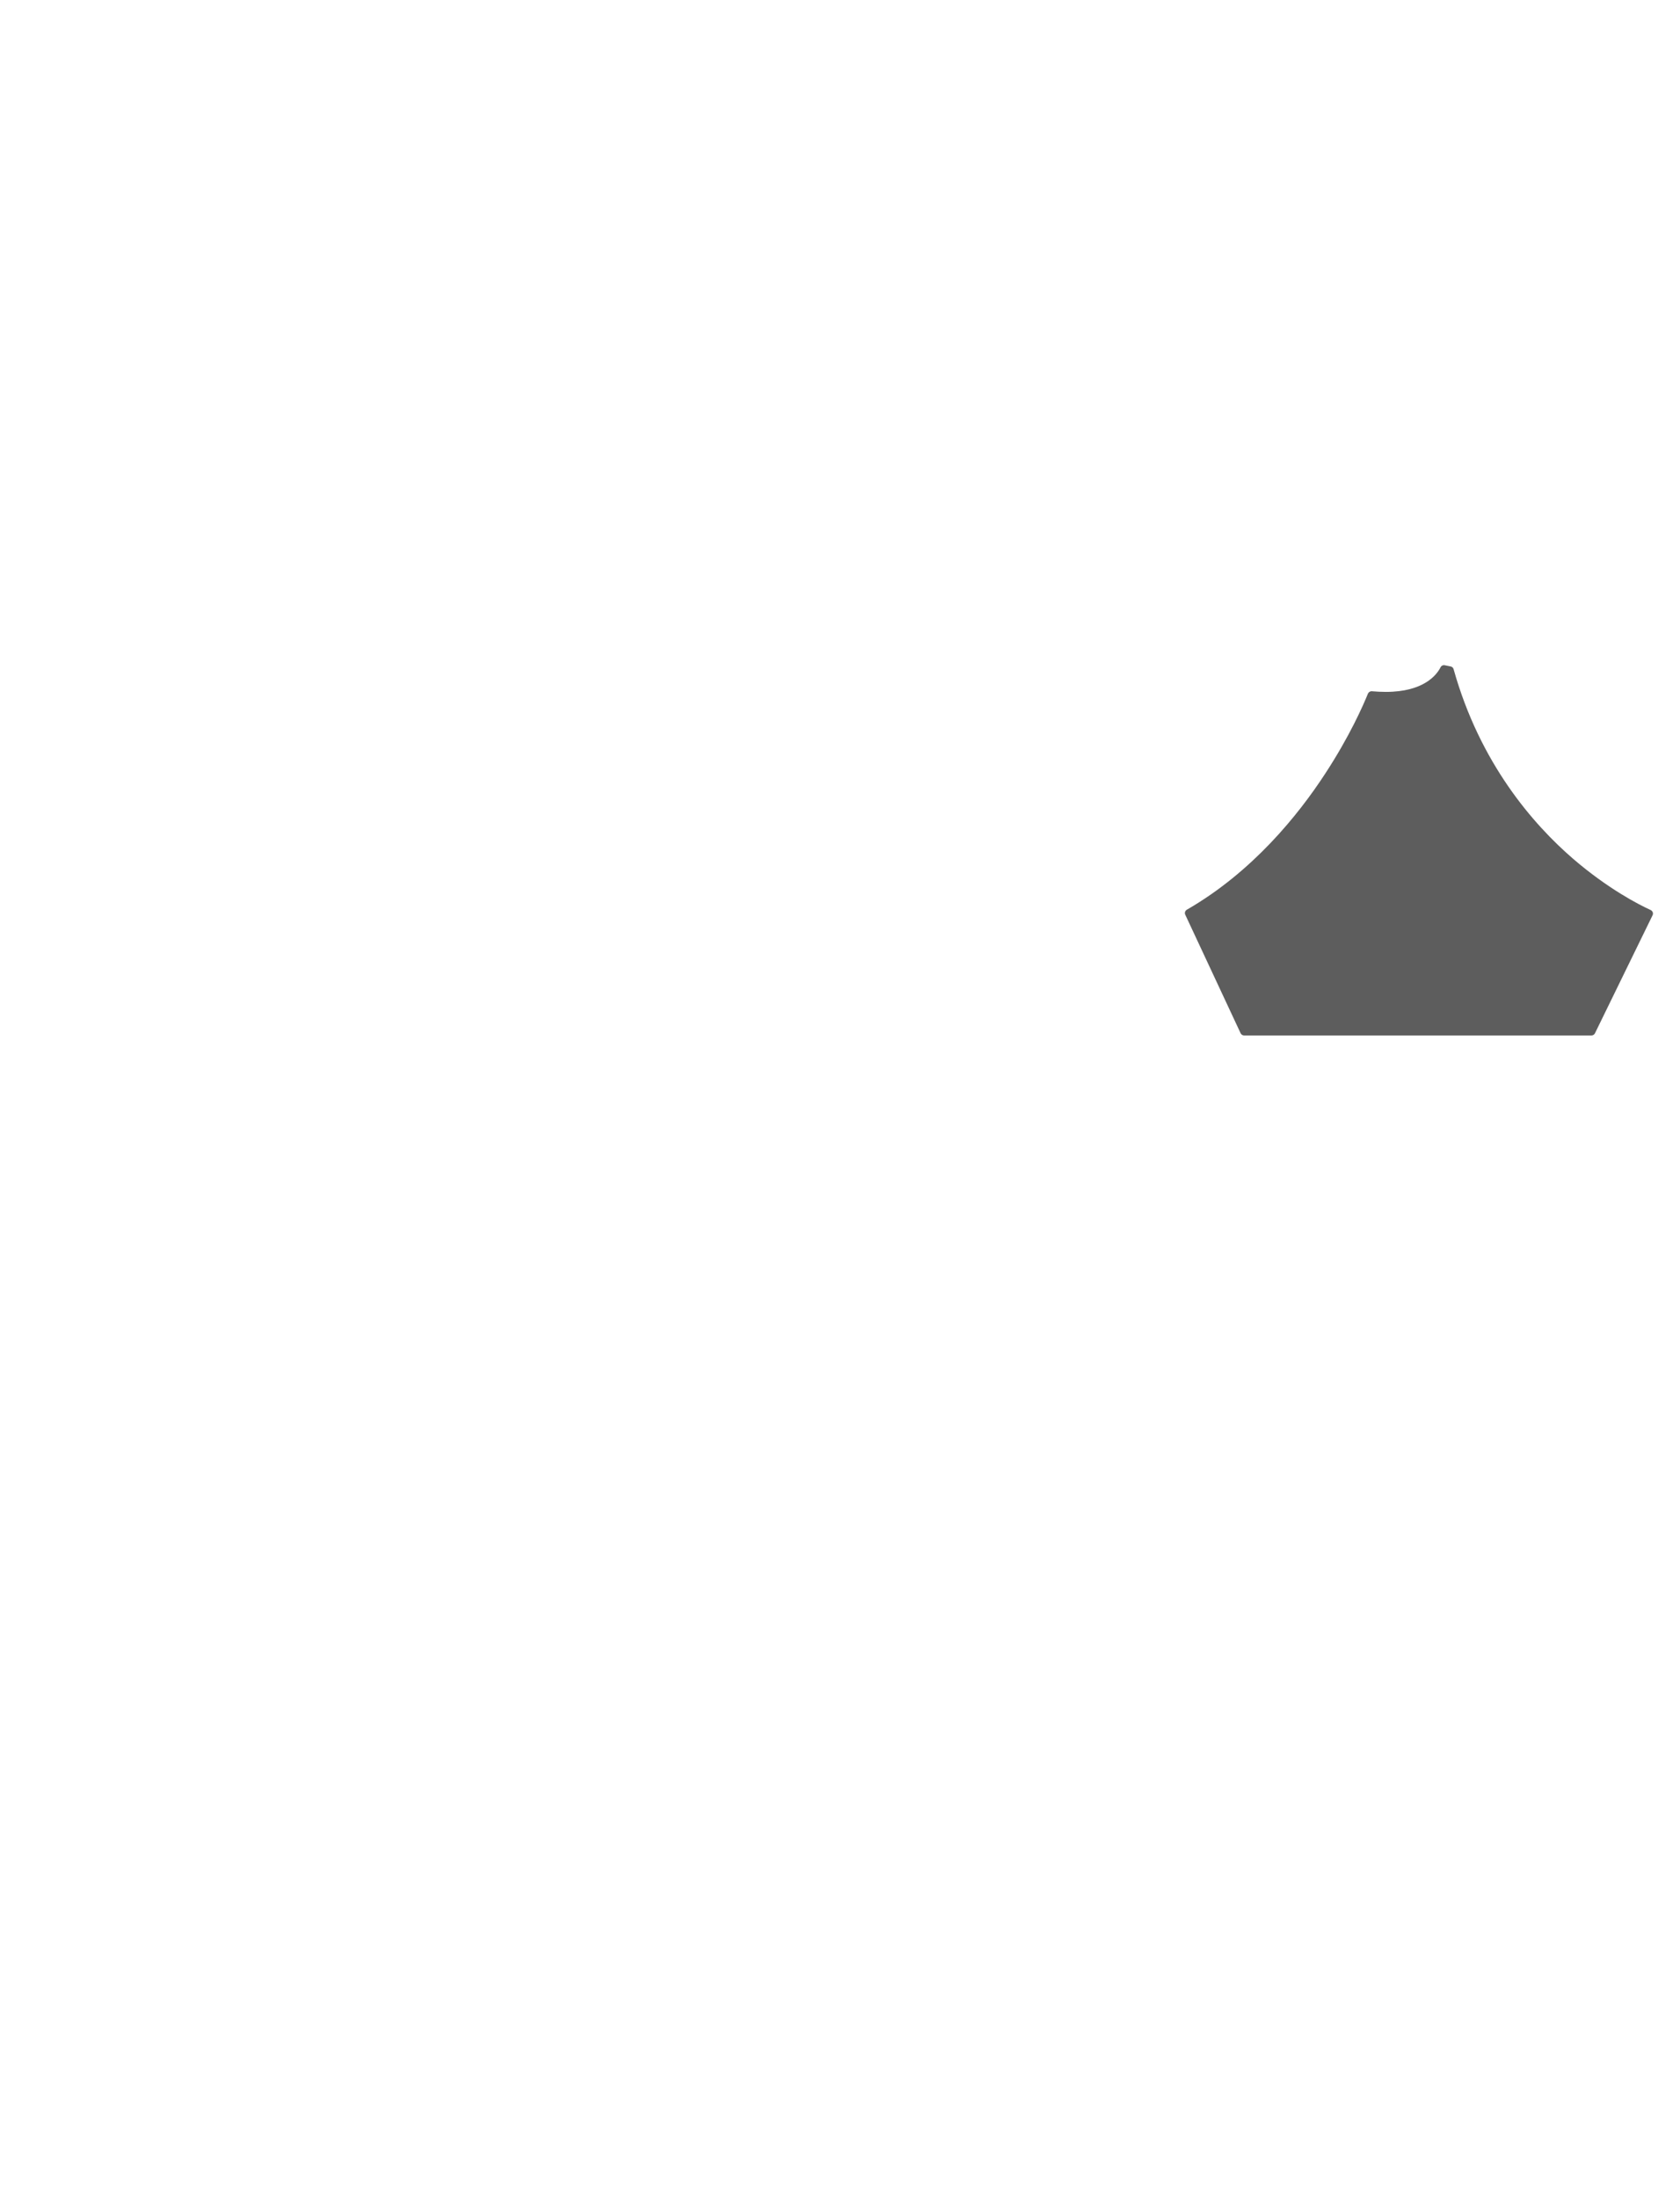 <?xml version="1.0" encoding="utf-8"?>
<!-- Generator: Adobe Illustrator 16.0.0, SVG Export Plug-In . SVG Version: 6.00 Build 0)  -->
<!DOCTYPE svg PUBLIC "-//W3C//DTD SVG 1.1//EN" "http://www.w3.org/Graphics/SVG/1.1/DTD/svg11.dtd">
<svg version="1.1" xmlns="http://www.w3.org/2000/svg" xmlns:xlink="http://www.w3.org/1999/xlink" x="0px" y="0px" width="1300px"
	 height="1700px" viewBox="0 0 1300 1700" style="enable-background:new 0 0 1300 1700;" xml:space="preserve">
<style type="text/css">
<![CDATA[
	.st0{fill:#5D5D5D;}
]]>
</style>
<g id="圖層_1">
</g>
<g id="分離模式">
	<path class="st0" d="M918.3,703.6c50.8-29.2,86.3-73.3,107.1-105.2c19-29,29.5-53,33.1-61.9c0.5-1.2,1.7-2,3.1-1.9
		c3.7,0.3,7.3,0.5,10.7,0.5c29.6,0,39.5-13.3,42.4-19c0.6-1.2,1.9-1.9,3.3-1.6l4.5,0.9c1.1,0.2,2,1,2.3,2.1
		c20.4,72.8,61.5,119.9,92.4,146.6c27.2,23.4,51.1,35.6,60.1,39.7c0.7,0.3,1.3,1,1.6,1.7c0.3,0.8,0.2,1.6-0.1,2.3l-44.6,91.3
		c-0.5,1-1.5,1.7-2.7,1.7H962.7c-1.2,0-2.2-0.7-2.7-1.7l-42.8-91.6C916.5,706.1,917,704.4,918.3,703.6z"/>
</g>
</svg>
